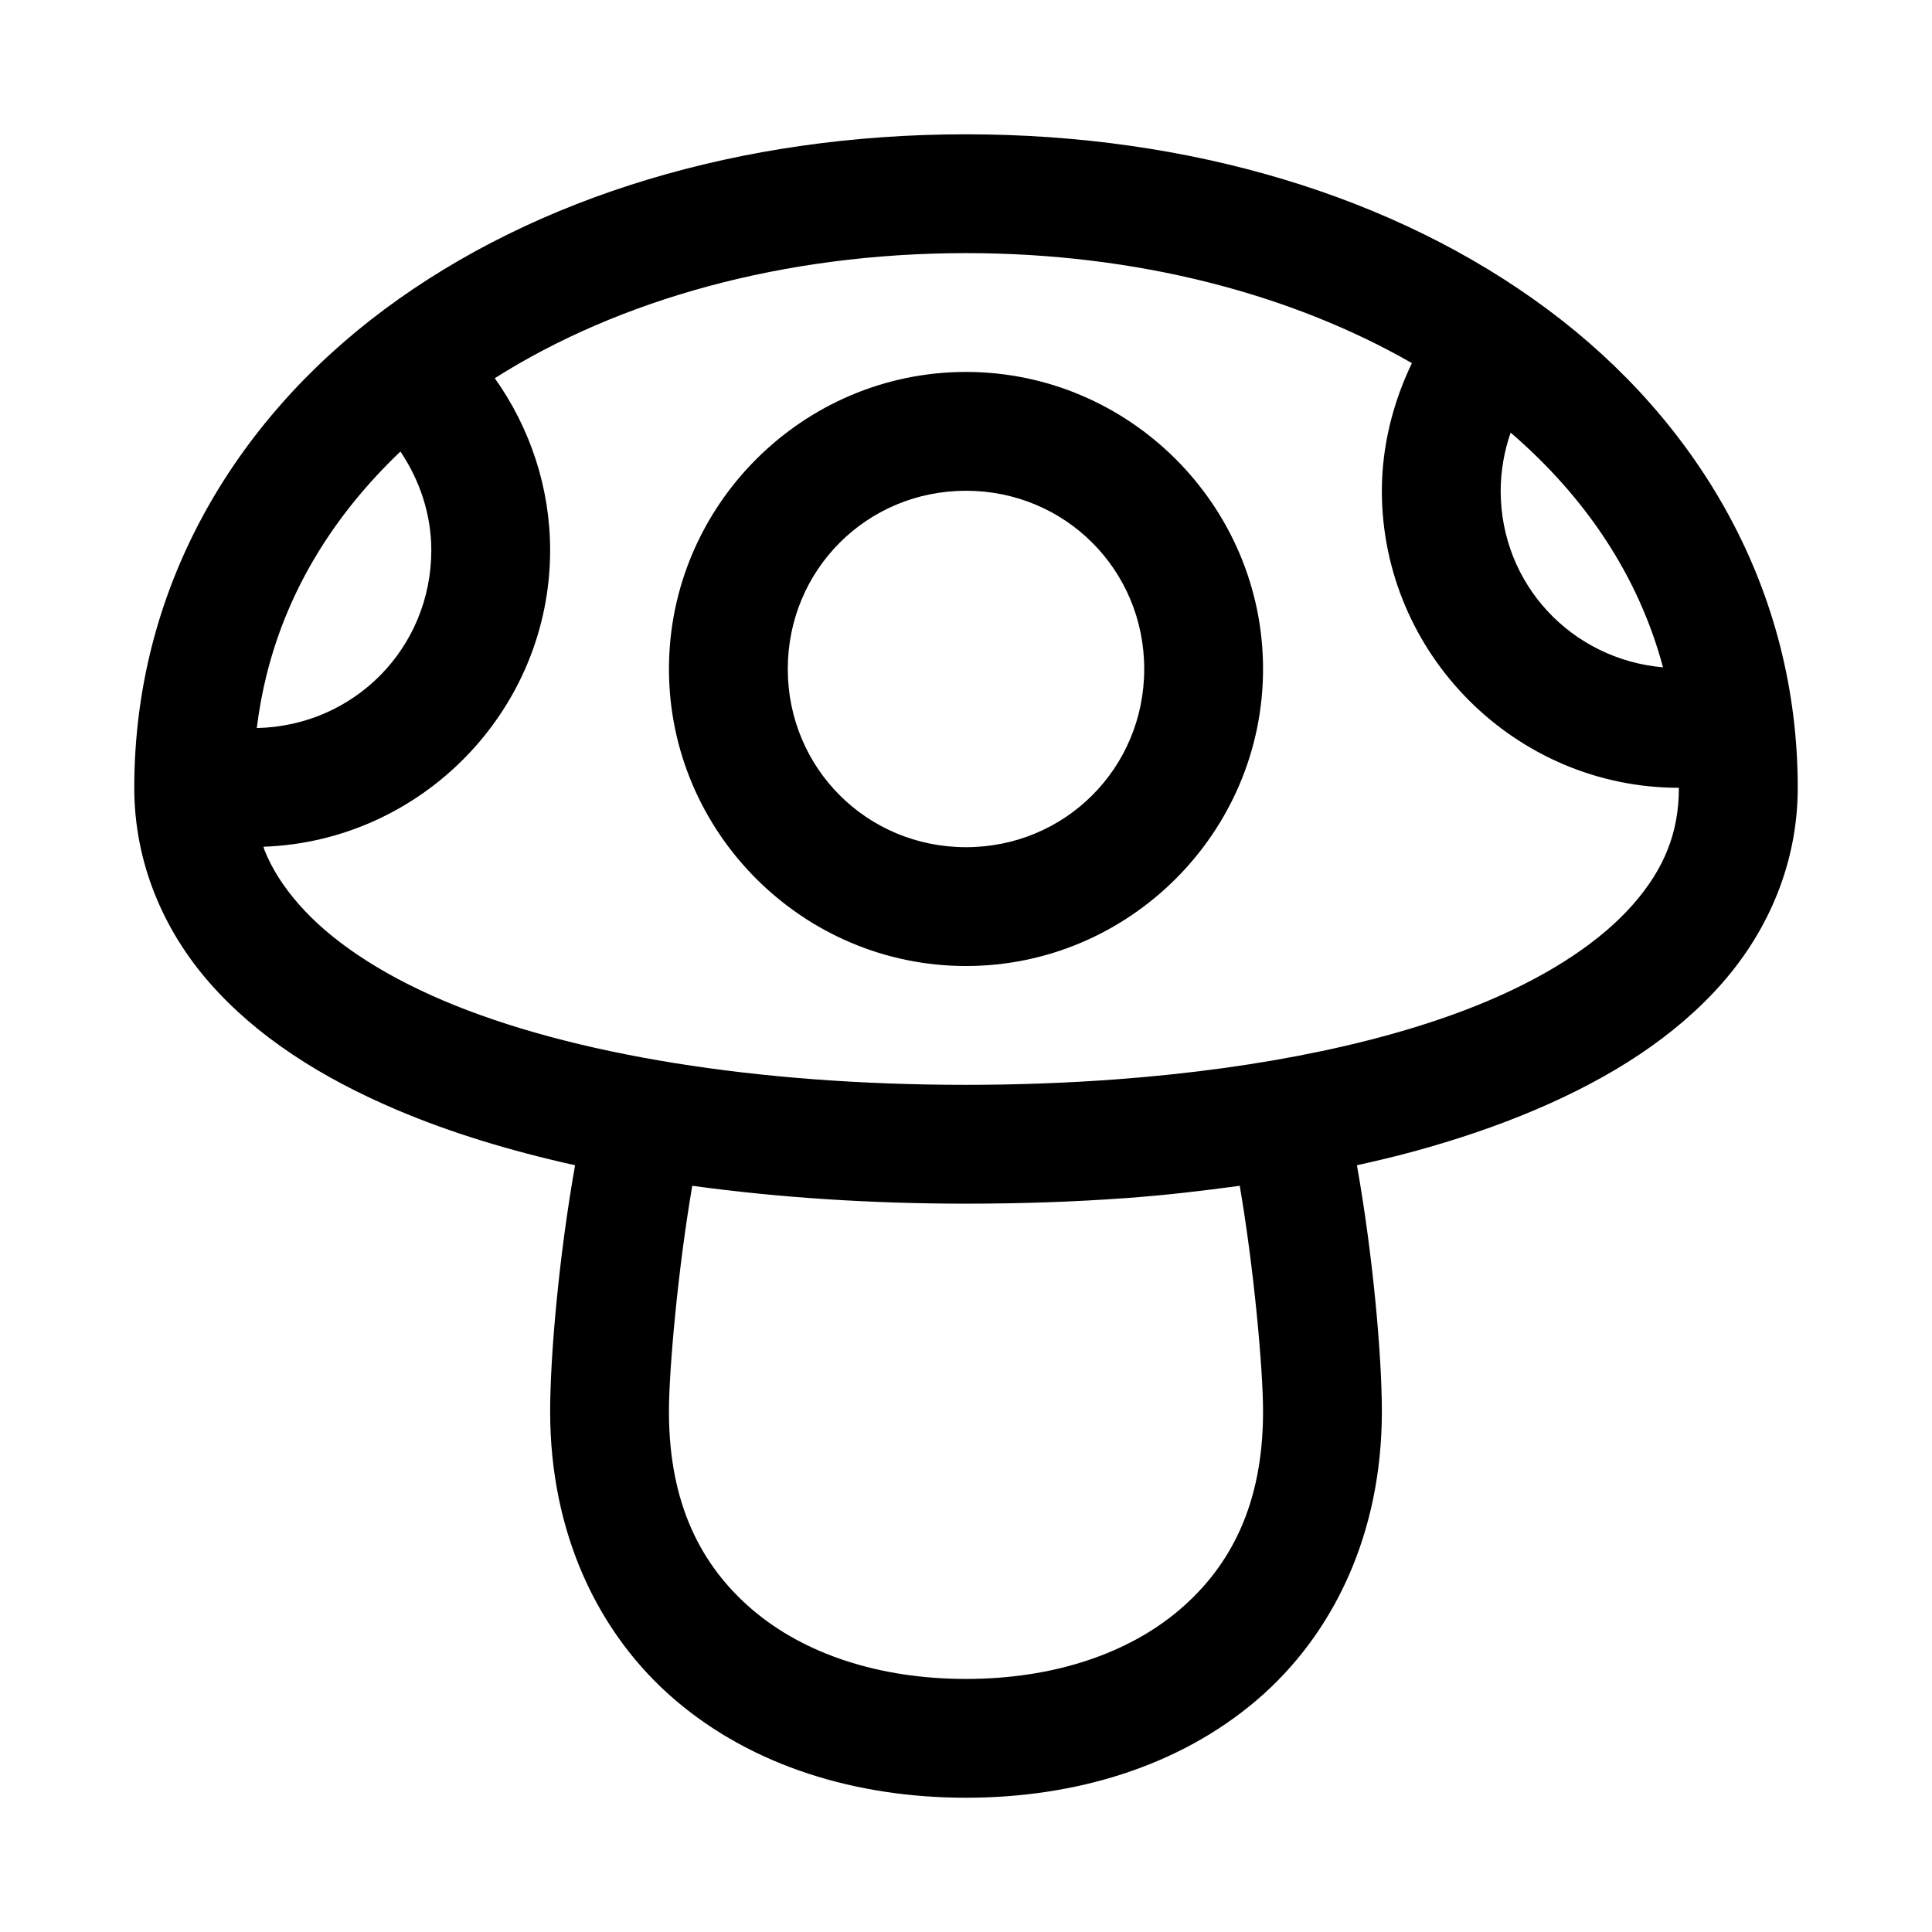 <?xml version="1.0" encoding="UTF-8"?>
<!-- Uploaded to: SVG Repo, www.svgrepo.com, Generator: SVG Repo Mixer Tools -->
<svg fill="#000000" width="800px" height="800px" version="1.1" viewBox="144 144 512 512" xmlns="http://www.w3.org/2000/svg">
 <path d="m400 179.59c-59.441 0-113.81 16.418-154.12 46.402-40.305 29.98-66.297 74.461-66.297 126.78 0 19.562 7.523 37.512 19.988 51.723 12.461 14.207 29.488 25.086 49.539 33.609 14.25 6.055 30.176 10.906 47.293 14.699-4.281 24.086-6.609 50.582-6.609 65.281 0 32.188 12.672 58.98 33.18 76.477 20.508 17.496 47.918 25.859 77.027 25.859s56.52-8.363 77.027-25.859c20.508-17.496 33.18-44.289 33.18-76.477 0-14.699-2.332-41.195-6.609-65.281 5.074-1.125 10.102-2.309 14.945-3.629 11.496-3.129 22.324-6.809 32.348-11.07 20.051-8.523 37.074-19.402 49.539-33.609 12.461-14.211 19.988-32.16 19.988-51.723 0-52.324-25.992-96.801-66.297-126.78-40.305-29.98-94.676-46.402-154.12-46.402zm0 31.488c45.125 0 86.141 10.781 118.17 29.152-5.051 10.516-7.938 21.992-7.965 33.793v0.031c0 43.289 35.43 78.719 78.719 78.719 0 11.926-3.926 21.527-12.176 30.934s-21.207 18.211-38.191 25.43c-12.738 5.414-27.664 9.902-44.25 13.406-16.586 3.504-34.836 6.019-54.211 7.473-12.918 0.969-26.332 1.477-40.098 1.477-55.059 0-104.59-7.914-138.56-22.355-16.988-7.223-29.941-16.023-38.191-25.43-4.125-4.699-7.18-9.445-9.195-14.516-0.102-0.238-0.117-0.535-0.215-0.797 42.012-1.48 75.953-36.242 75.953-78.598-0.004-16.508-5.281-32.371-14.668-45.57 32.895-20.828 76.547-33.148 124.88-33.148zm0 31.488c-43.289 0-78.719 35.43-78.719 78.719s35.43 78.719 78.719 78.719 78.719-35.43 78.719-78.719-35.43-78.719-78.719-78.719zm144.34 16.082c19.898 17.16 33.887 37.992 40.375 62.207-24.219-2.137-43.004-21.961-43.02-46.77v-0.031c0.016-5.285 0.934-10.488 2.644-15.406zm-294.22 5.012c5.152 7.684 8.176 16.68 8.18 26.137 0 25.934-20.449 46.609-46.25 47.141 0.605-4.875 1.484-9.633 2.644-14.27 5.68-22.684 17.98-42.395 35.426-59.008zm149.88 10.395c26.273 0 47.23 20.961 47.23 47.23 0 26.273-20.961 47.23-47.23 47.23-26.273 0-47.23-20.961-47.23-47.23 0-26.273 20.961-47.23 47.23-47.23zm-72.539 184.19c22.793 3.125 47.121 4.738 72.539 4.738 14.496 0 28.672-0.477 42.406-1.477 10.348-0.754 20.34-1.918 30.137-3.262 3.801 22.137 6.18 48.789 6.18 59.84 0 24.332-8.461 40.852-22.141 52.523s-33.52 18.328-56.582 18.328c-23.059 0-42.898-6.656-56.582-18.328-13.68-11.672-22.141-28.188-22.141-52.523 0-11.051 2.379-37.703 6.18-59.84z"/>
</svg>
